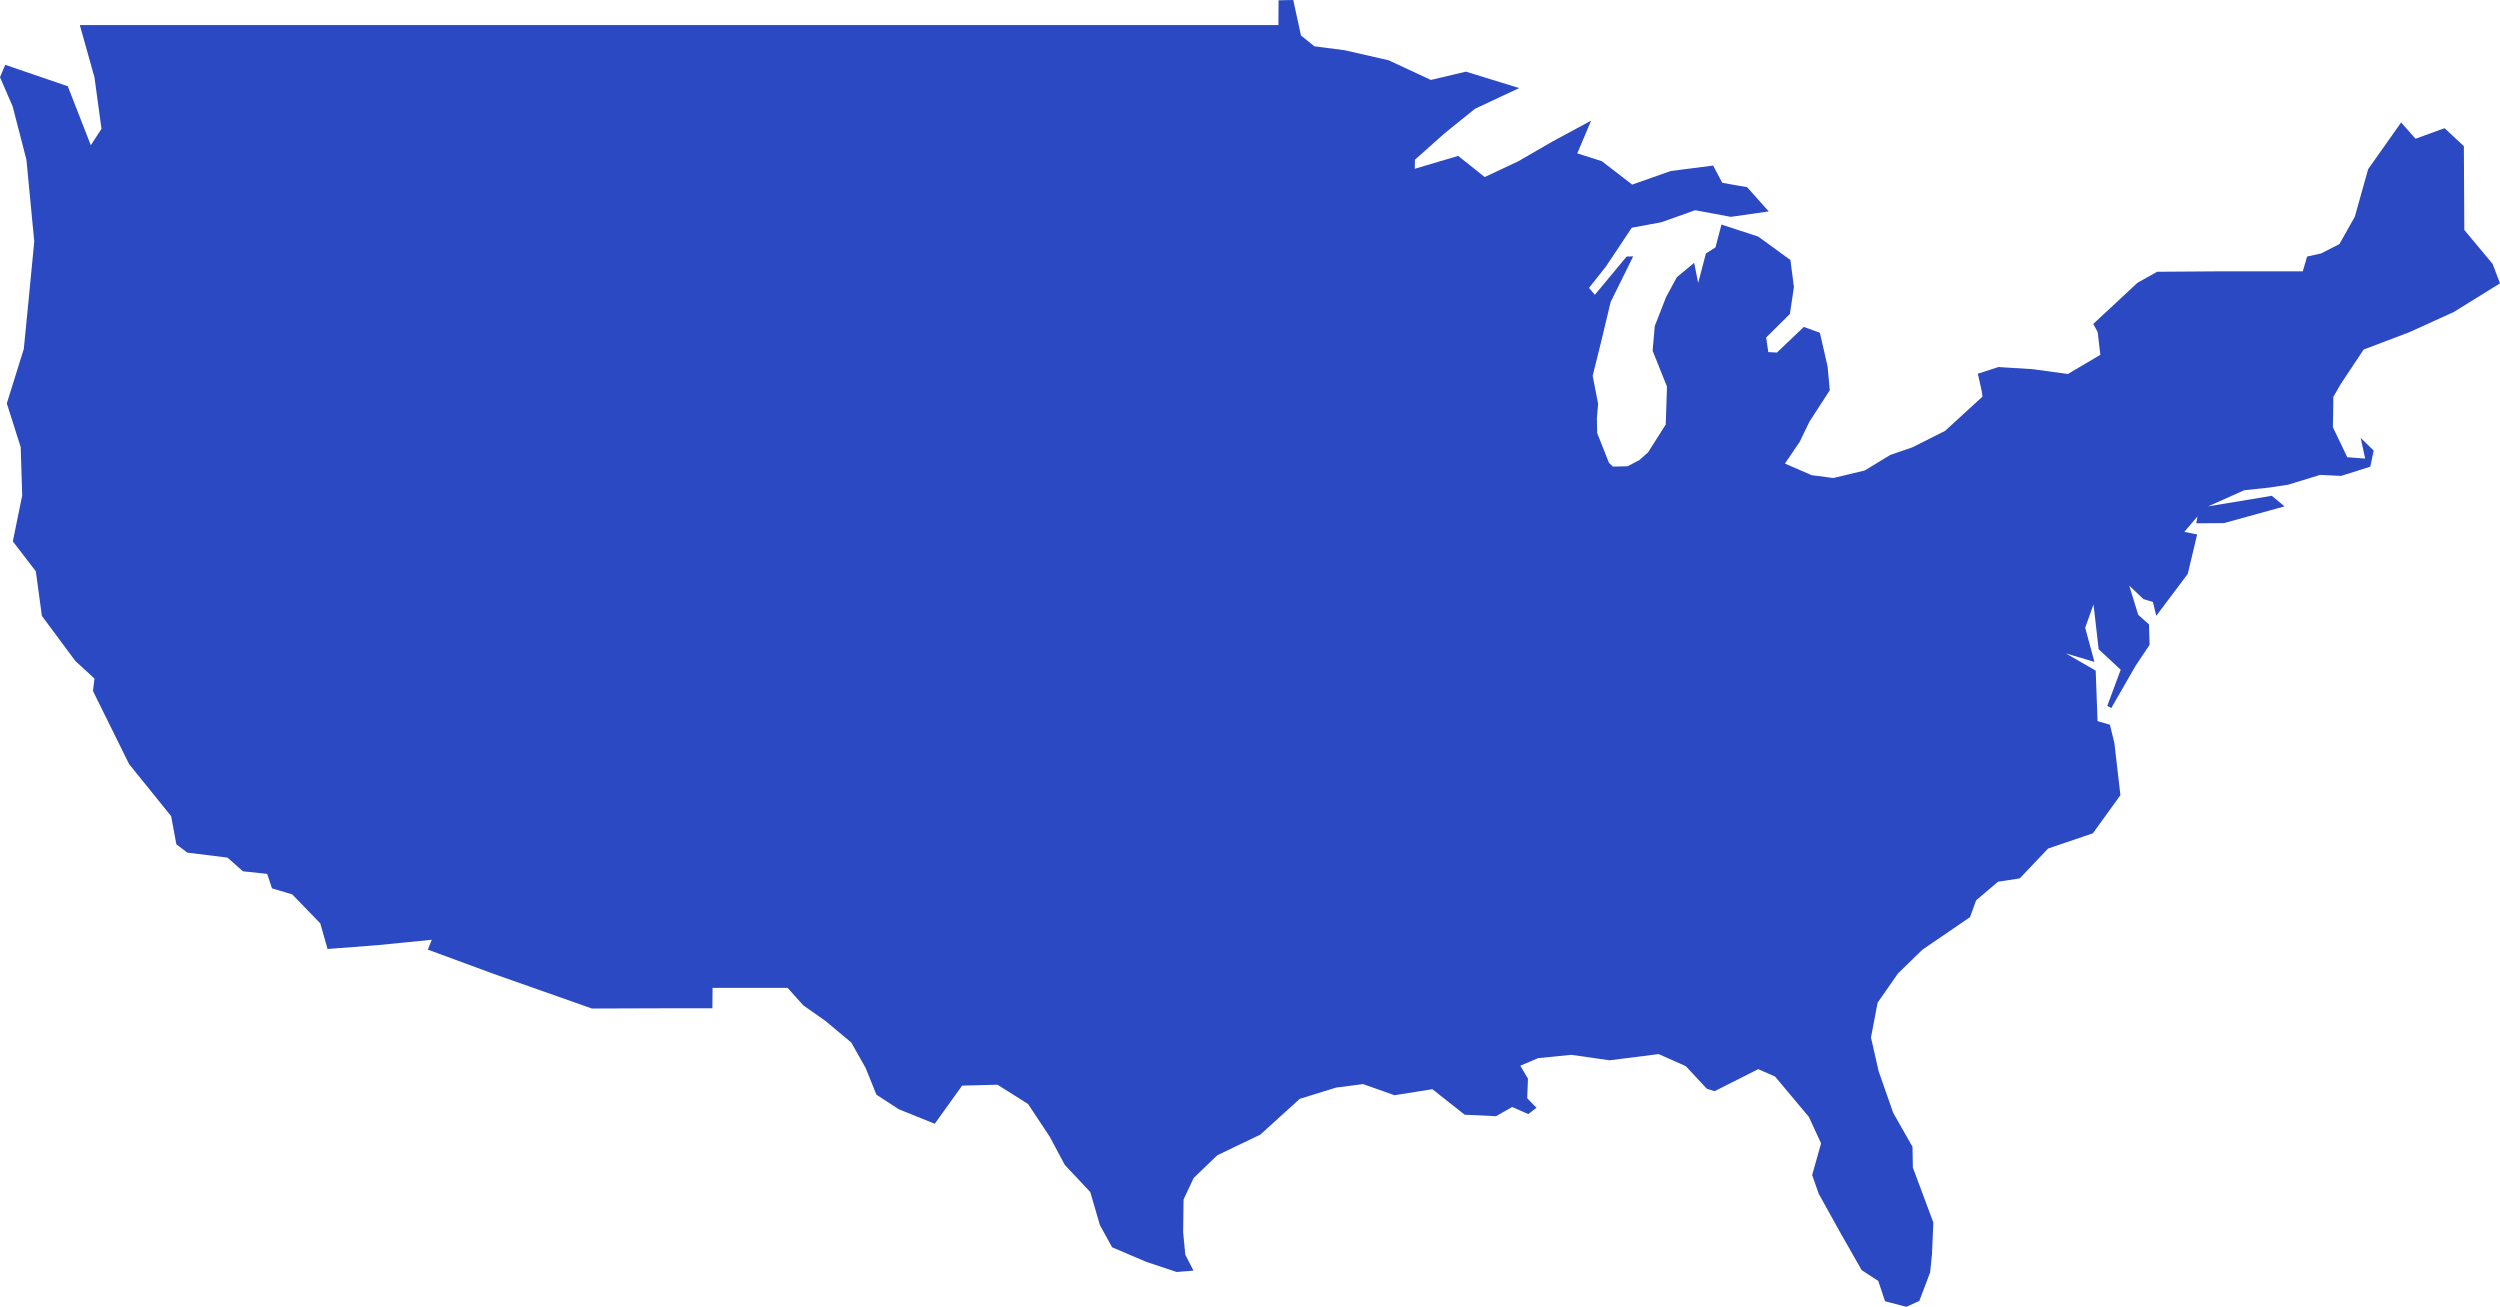 <svg width="44" height="23" viewBox="0 0 44 23" fill="none" xmlns="http://www.w3.org/2000/svg">
<path d="M43.364 2.572L43.024 2.256L42.513 2.442L42.26 2.155L41.679 2.978L41.445 3.814L41.173 4.297L40.85 4.461L40.605 4.515L40.529 4.775H39.124L37.966 4.783L37.621 4.976L36.841 5.701L36.919 5.844L36.966 6.245L36.395 6.582L35.77 6.497L35.172 6.46L34.81 6.577L34.878 6.882L34.892 6.98L34.234 7.583L33.66 7.872L33.269 8.007L32.818 8.281L32.266 8.413L31.886 8.363L31.415 8.159L31.676 7.774L31.845 7.423L32.204 6.869L32.166 6.452L32.03 5.857L31.747 5.754L31.274 6.205L31.122 6.197L31.084 5.94L31.502 5.526L31.573 5.051L31.511 4.576L30.945 4.164L30.298 3.952L30.192 4.355L30.024 4.461L29.888 4.979L29.817 4.626L29.513 4.878L29.323 5.228L29.124 5.738L29.086 6.173L29.339 6.805L29.317 7.471L29.007 7.96L28.852 8.098L28.646 8.206L28.387 8.212L28.317 8.145L28.11 7.62L28.105 7.36L28.127 7.11L28.031 6.614L28.175 6.035L28.347 5.316L28.744 4.512L28.629 4.515L28.069 5.189L27.966 5.067L28.265 4.69L28.719 4.008L29.238 3.912L29.834 3.7L30.434 3.811L30.459 3.817L31.13 3.721L30.749 3.294L30.546 3.259L30.312 3.217L30.151 2.914L29.404 3.01L28.727 3.249L28.192 2.837L27.76 2.699L28.004 2.123L27.33 2.487L26.719 2.84L26.131 3.116L25.664 2.744L24.9 2.97L24.903 2.811L25.419 2.351L25.96 1.914L26.738 1.55L25.8 1.261L25.183 1.407L24.444 1.062L23.666 0.884L23.133 0.815L22.897 0.624L22.761 0L22.503 0.005L22.5 0.441H20.924H18.317H15.727H13.438H11.152H8.904H6.58H5.83H3.569H1.405L1.663 1.362L1.786 2.267L1.598 2.556L1.193 1.518L0.092 1.141L0 1.359L0.223 1.874L0.465 2.811L0.603 4.249L0.511 5.202L0.419 6.141L0.12 7.1L0.364 7.869L0.391 8.719L0.226 9.528L0.631 10.056L0.737 10.839L1.326 11.633L1.663 11.943L1.636 12.161L2.272 13.448L3.012 14.364L3.104 14.86L3.297 15.006L4.004 15.094L4.276 15.335L4.702 15.38L4.787 15.635L5.143 15.741L5.637 16.251L5.765 16.702L6.632 16.636L7.6 16.54L7.529 16.713L8.679 17.137L10.418 17.75L11.935 17.745H12.538L12.541 17.387H13.862L14.139 17.695L14.528 17.968L14.982 18.348L15.235 18.796L15.425 19.266L15.819 19.523L16.452 19.778L16.933 19.107L17.556 19.091L18.094 19.43L18.477 20.009L18.741 20.503L19.189 20.98L19.358 21.561L19.573 21.952L20.168 22.206L20.709 22.387L21.005 22.363L20.861 22.082L20.823 21.684L20.831 21.11L21.008 20.733L21.424 20.333L22.182 19.969L22.875 19.34L23.517 19.141L23.99 19.08L24.544 19.276L25.21 19.17L25.778 19.619L26.33 19.645L26.615 19.483L26.898 19.608L27.042 19.497L26.879 19.329L26.892 18.984L26.757 18.756L27.072 18.623L27.654 18.565L28.33 18.661L29.192 18.552L29.67 18.764L30.04 19.162L30.176 19.205L30.945 18.817L31.241 18.947L31.837 19.659L32.051 20.123L31.894 20.68L32.008 21.007L32.361 21.644L32.766 22.355L33.057 22.544L33.177 22.902L33.552 23L33.78 22.896L33.97 22.395L34.003 22.074L34.027 21.516L33.666 20.548L33.66 20.184L33.321 19.587L33.065 18.857L32.929 18.26L33.046 17.647L33.405 17.132L33.834 16.715L34.672 16.142L34.78 15.845L35.166 15.518L35.547 15.46L36.047 14.934L36.835 14.666L37.319 13.995L37.213 13.076L37.134 12.755L36.917 12.692L36.884 11.803L36.359 11.5L36.862 11.649L36.699 11.049L36.846 10.637L36.936 11.426L37.324 11.787L37.088 12.424L37.159 12.461L37.588 11.715L37.833 11.349L37.822 10.99L37.632 10.82L37.474 10.306L37.724 10.544L37.892 10.595L37.95 10.839L38.504 10.101L38.67 9.406L38.444 9.361L38.675 9.09L38.654 9.21L39.14 9.207L40.208 8.912L39.983 8.726L38.863 8.912L39.499 8.628L39.942 8.581L40.273 8.53L40.836 8.358L41.203 8.376L41.717 8.214L41.777 7.93L41.548 7.707L41.627 8.071L41.312 8.047L41.059 7.519L41.067 6.985L41.198 6.757L41.6 6.152L42.404 5.847L43.187 5.491L44 4.987L43.87 4.645L43.372 4.047L43.364 2.572Z" fill="#2B49C3"/>
</svg>

